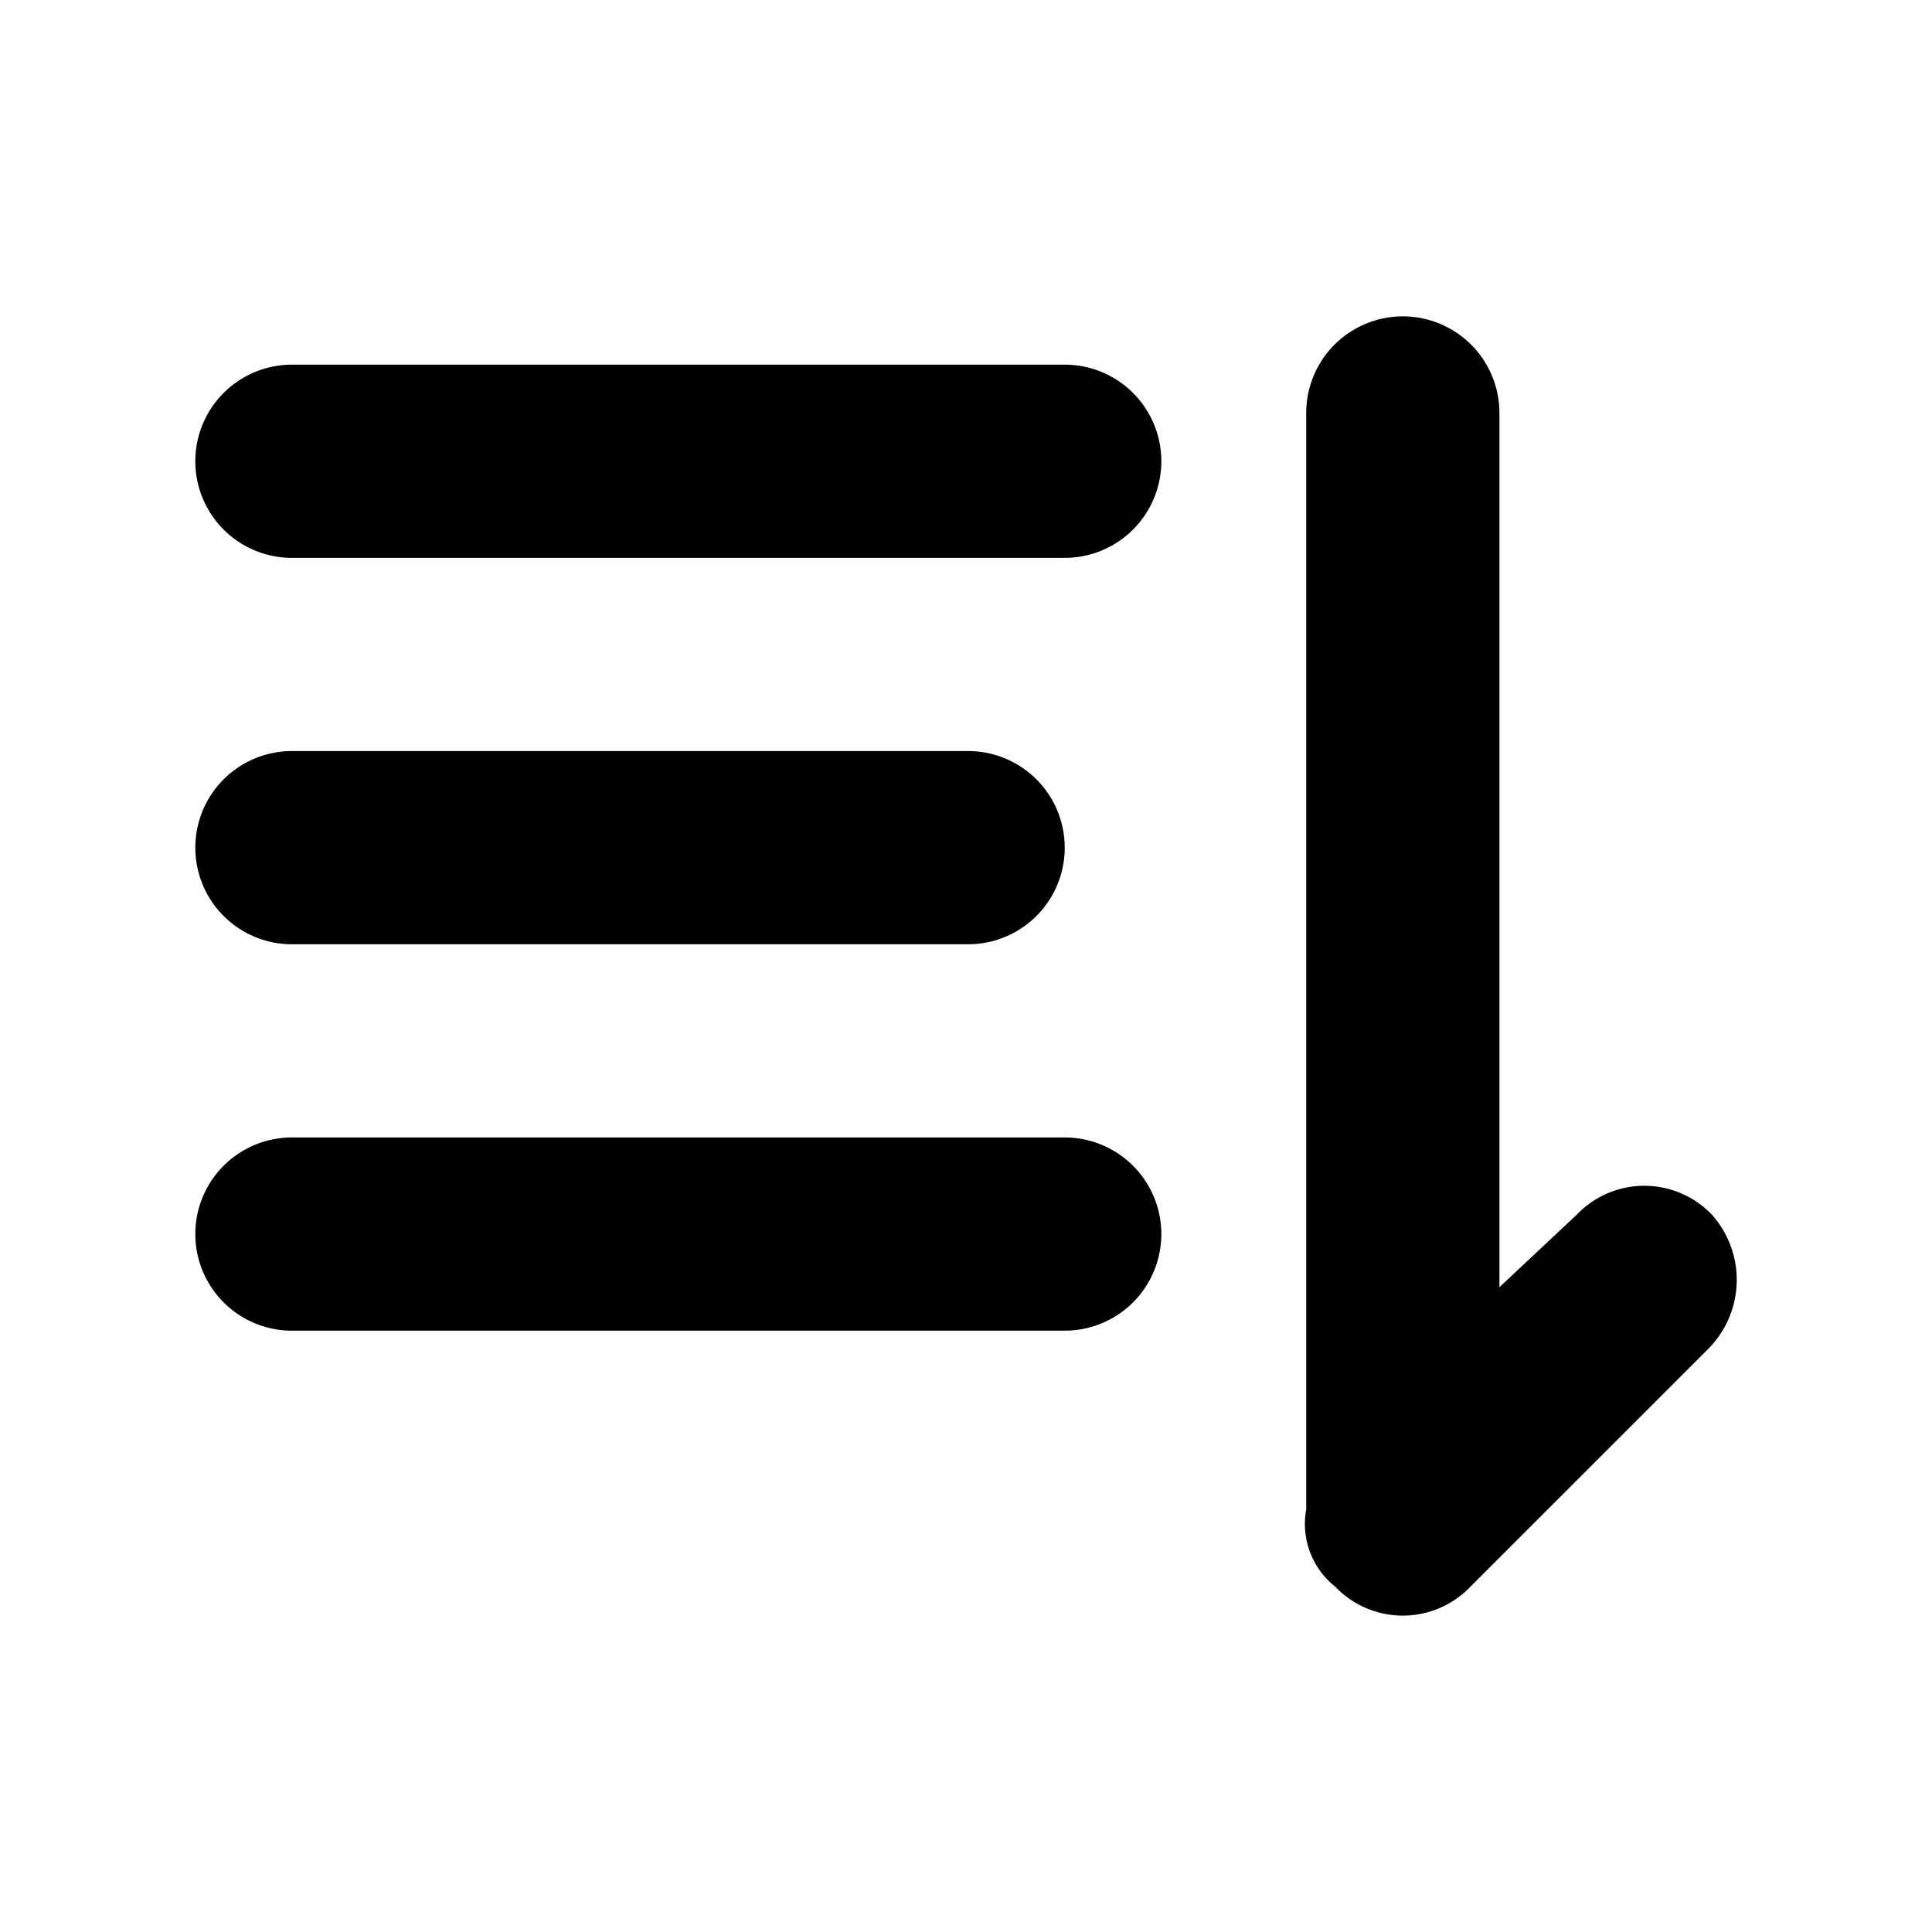 <?xml version="1.0" ?><!-- Uploaded to: SVG Repo, www.svgrepo.com, Generator: SVG Repo Mixer Tools -->
<svg fill="#000000" width="800px" height="800px" viewBox="0 0 200 200" data-name="Layer 1" id="Layer_1" xmlns="http://www.w3.org/2000/svg"><title/><path d="M110.22,117.75h-80a10,10,0,0,0,0,20h80a10,10,0,0,0,0-20Z"/><path d="M177.22,125.75a9.67,9.67,0,0,0-14,0l-8,7.5V42.75a10,10,0,0,0-20,0v113.5a8.29,8.29,0,0,0,3,8,9.67,9.67,0,0,0,14,0l24.5-24.5a10.13,10.13,0,0,0,.5-14Z"/><path d="M110.22,37.75h-80a10,10,0,0,0,0,20h80a10,10,0,0,0,0-20Z"/><path d="M30.22,97.75h70a10,10,0,0,0,0-20h-70a10,10,0,0,0,0,20Z"/></svg>